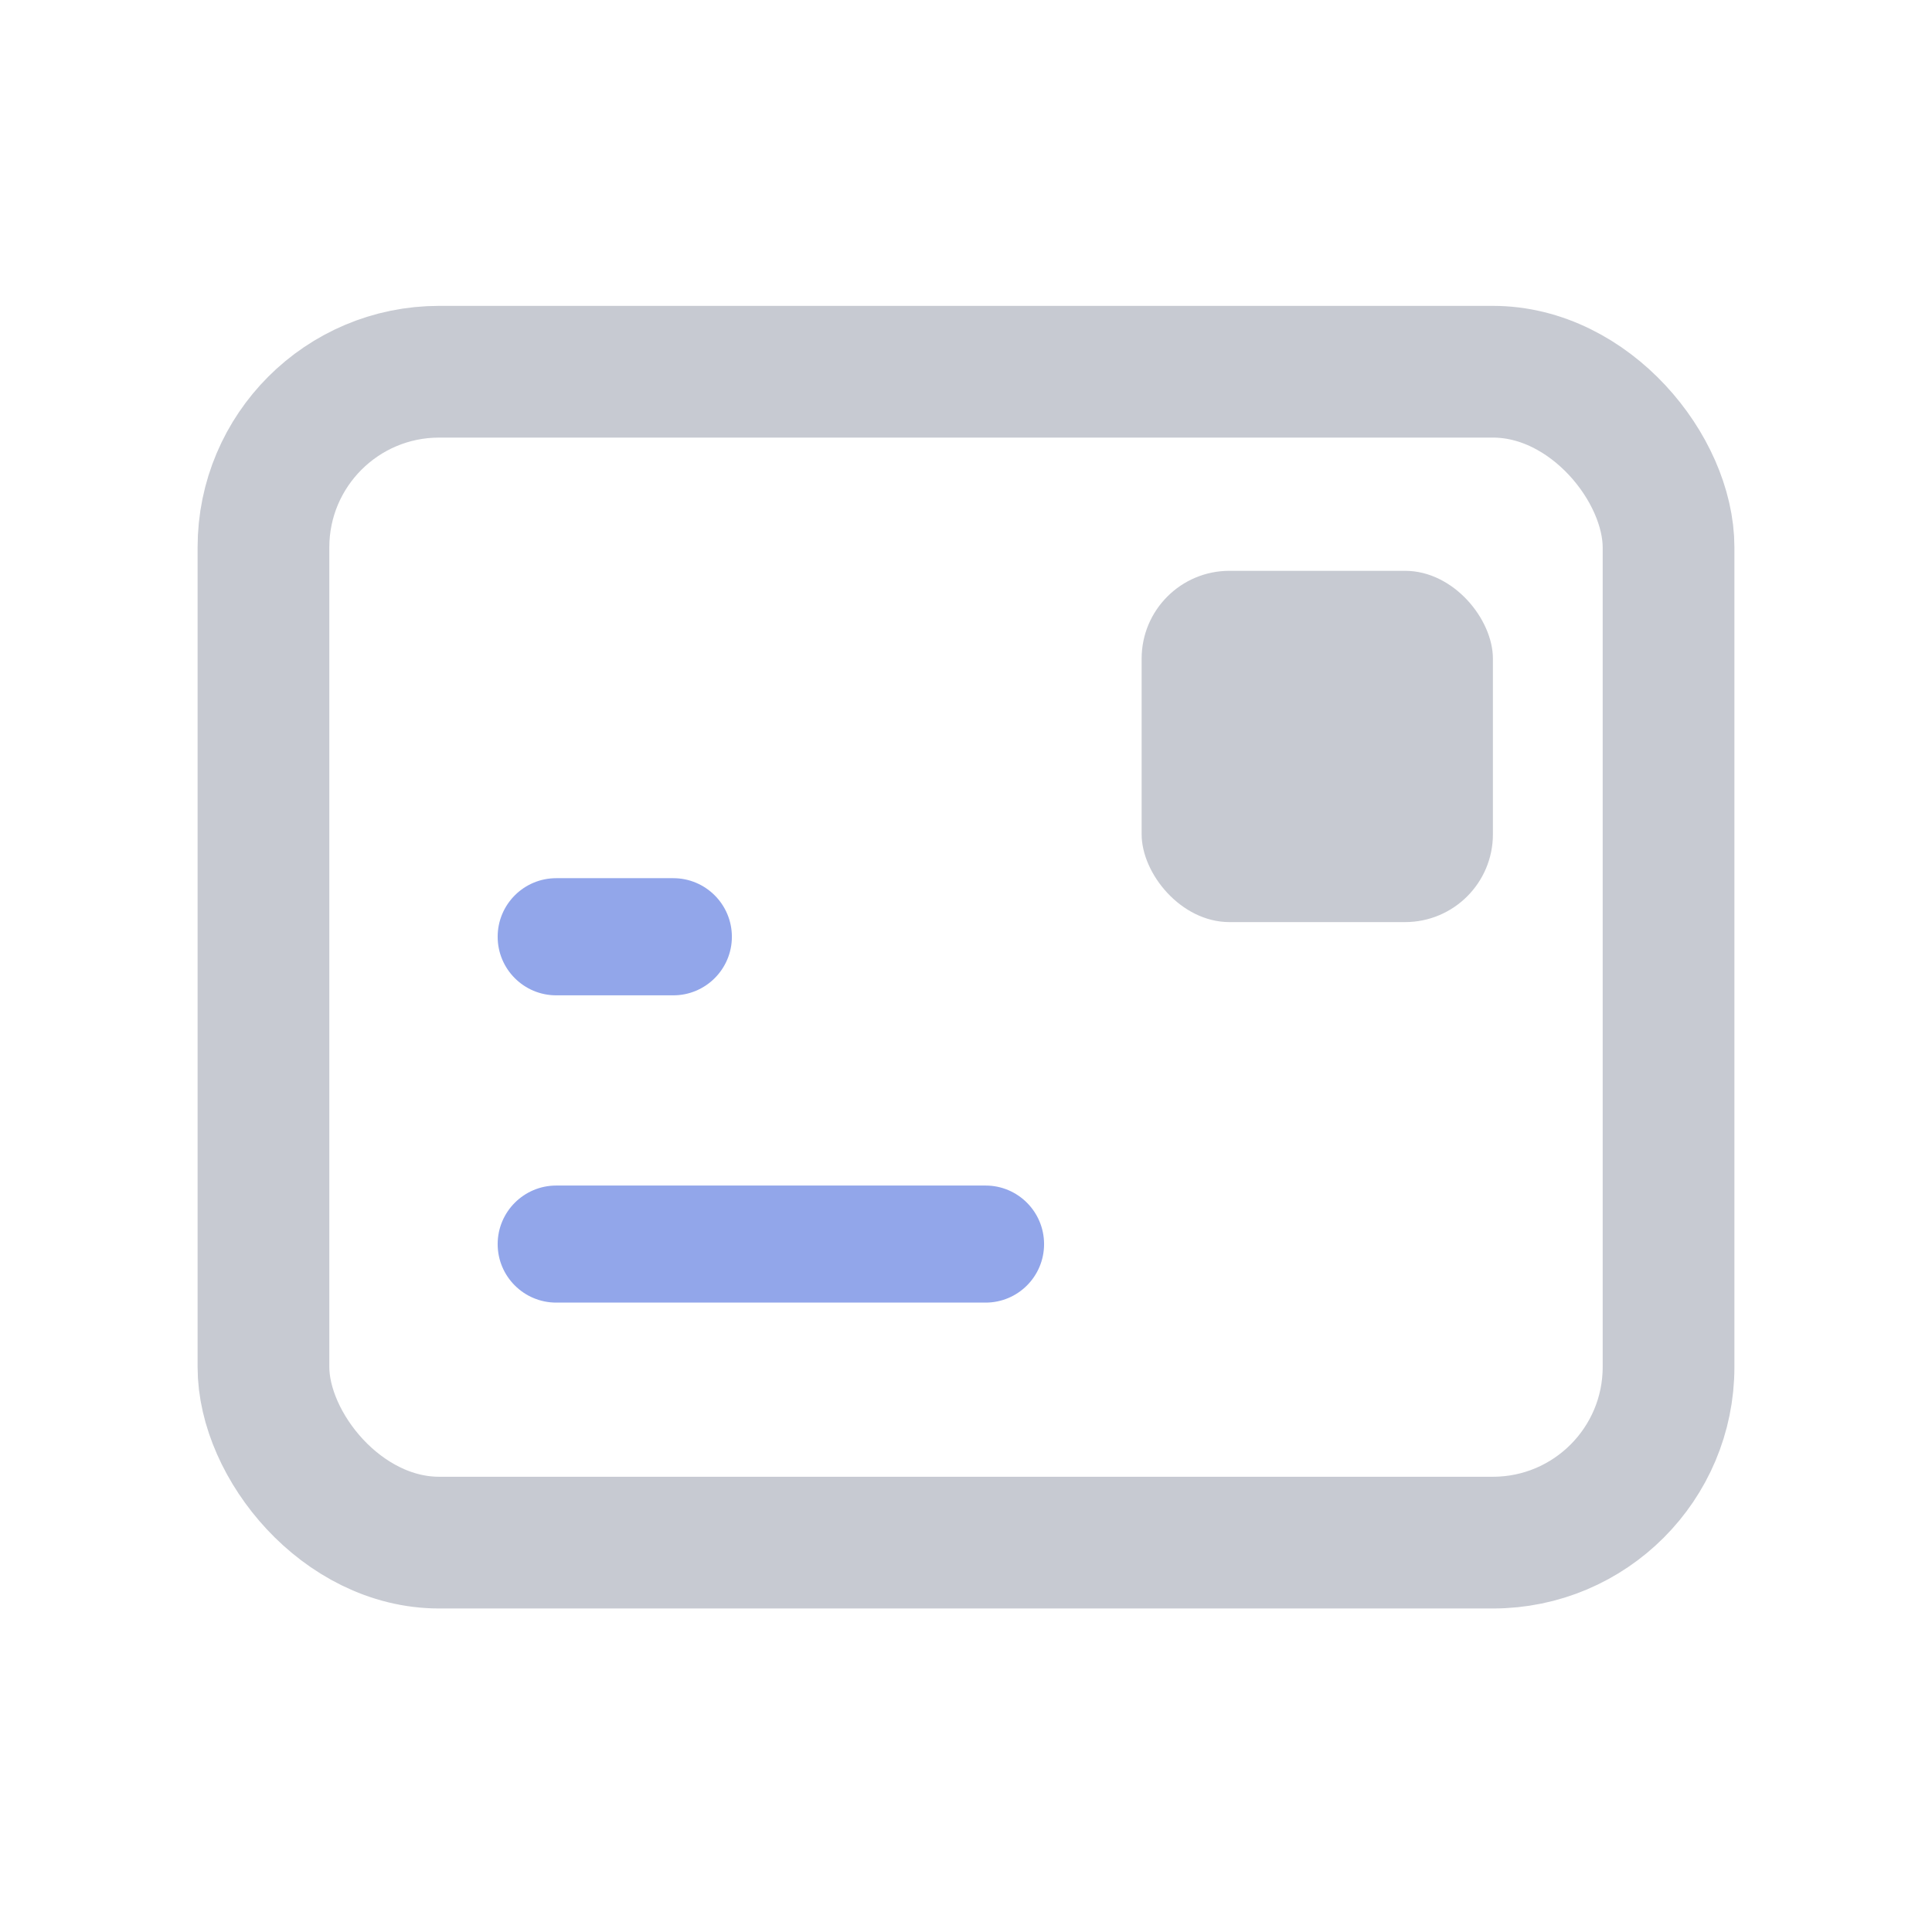 <?xml version="1.0" encoding="UTF-8"?>
<svg width="22px" height="22px" viewBox="0 0 22 22" version="1.1" xmlns="http://www.w3.org/2000/svg" xmlns:xlink="http://www.w3.org/1999/xlink">
    <title>邮编_icon</title>
    <g id="页面-1" stroke="none" stroke-width="1" fill="none" fill-rule="evenodd">
        <g id="Yours-Link-表格_1" transform="translate(-22, -758)">
            <g id="表格" transform="translate(10, 296)">
                <g id="租赁信息备份" transform="translate(0, 8)">
                    <g id="邮编" transform="translate(12, 454)">
                        <rect id="矩形" stroke="#C7CAD2" stroke-width="1.5" x="3" y="4.233" width="16" height="13.333" rx="2"></rect>
                        <rect id="矩形" fill="#C7CAD2" x="13" y="6.5" width="4" height="4" rx="1"></rect>
                        <path d="M7,9.333 C7.368,9.333 7.667,9.632 7.667,10 L7.667,11.333 C7.667,11.702 7.368,12 7,12 C6.632,12 6.333,11.702 6.333,11.333 L6.333,10 C6.333,9.632 6.632,9.333 7,9.333 Z" id="矩形备份-4" fill="#92A6EA" transform="translate(7, 10.667) rotate(-270) translate(-7, -10.667) "></path>
                        <path d="M8.778,11.056 C9.146,11.056 9.444,11.354 9.444,11.722 L9.444,16.611 C9.444,16.979 9.146,17.278 8.778,17.278 C8.41,17.278 8.111,16.979 8.111,16.611 L8.111,11.722 C8.111,11.354 8.41,11.056 8.778,11.056 Z" id="矩形备份-30" fill="#92A6EA" transform="translate(8.778, 14.167) rotate(-270) translate(-8.778, -14.167) "></path>
                    </g>
                </g>
            </g>
        </g>
    </g>
</svg>